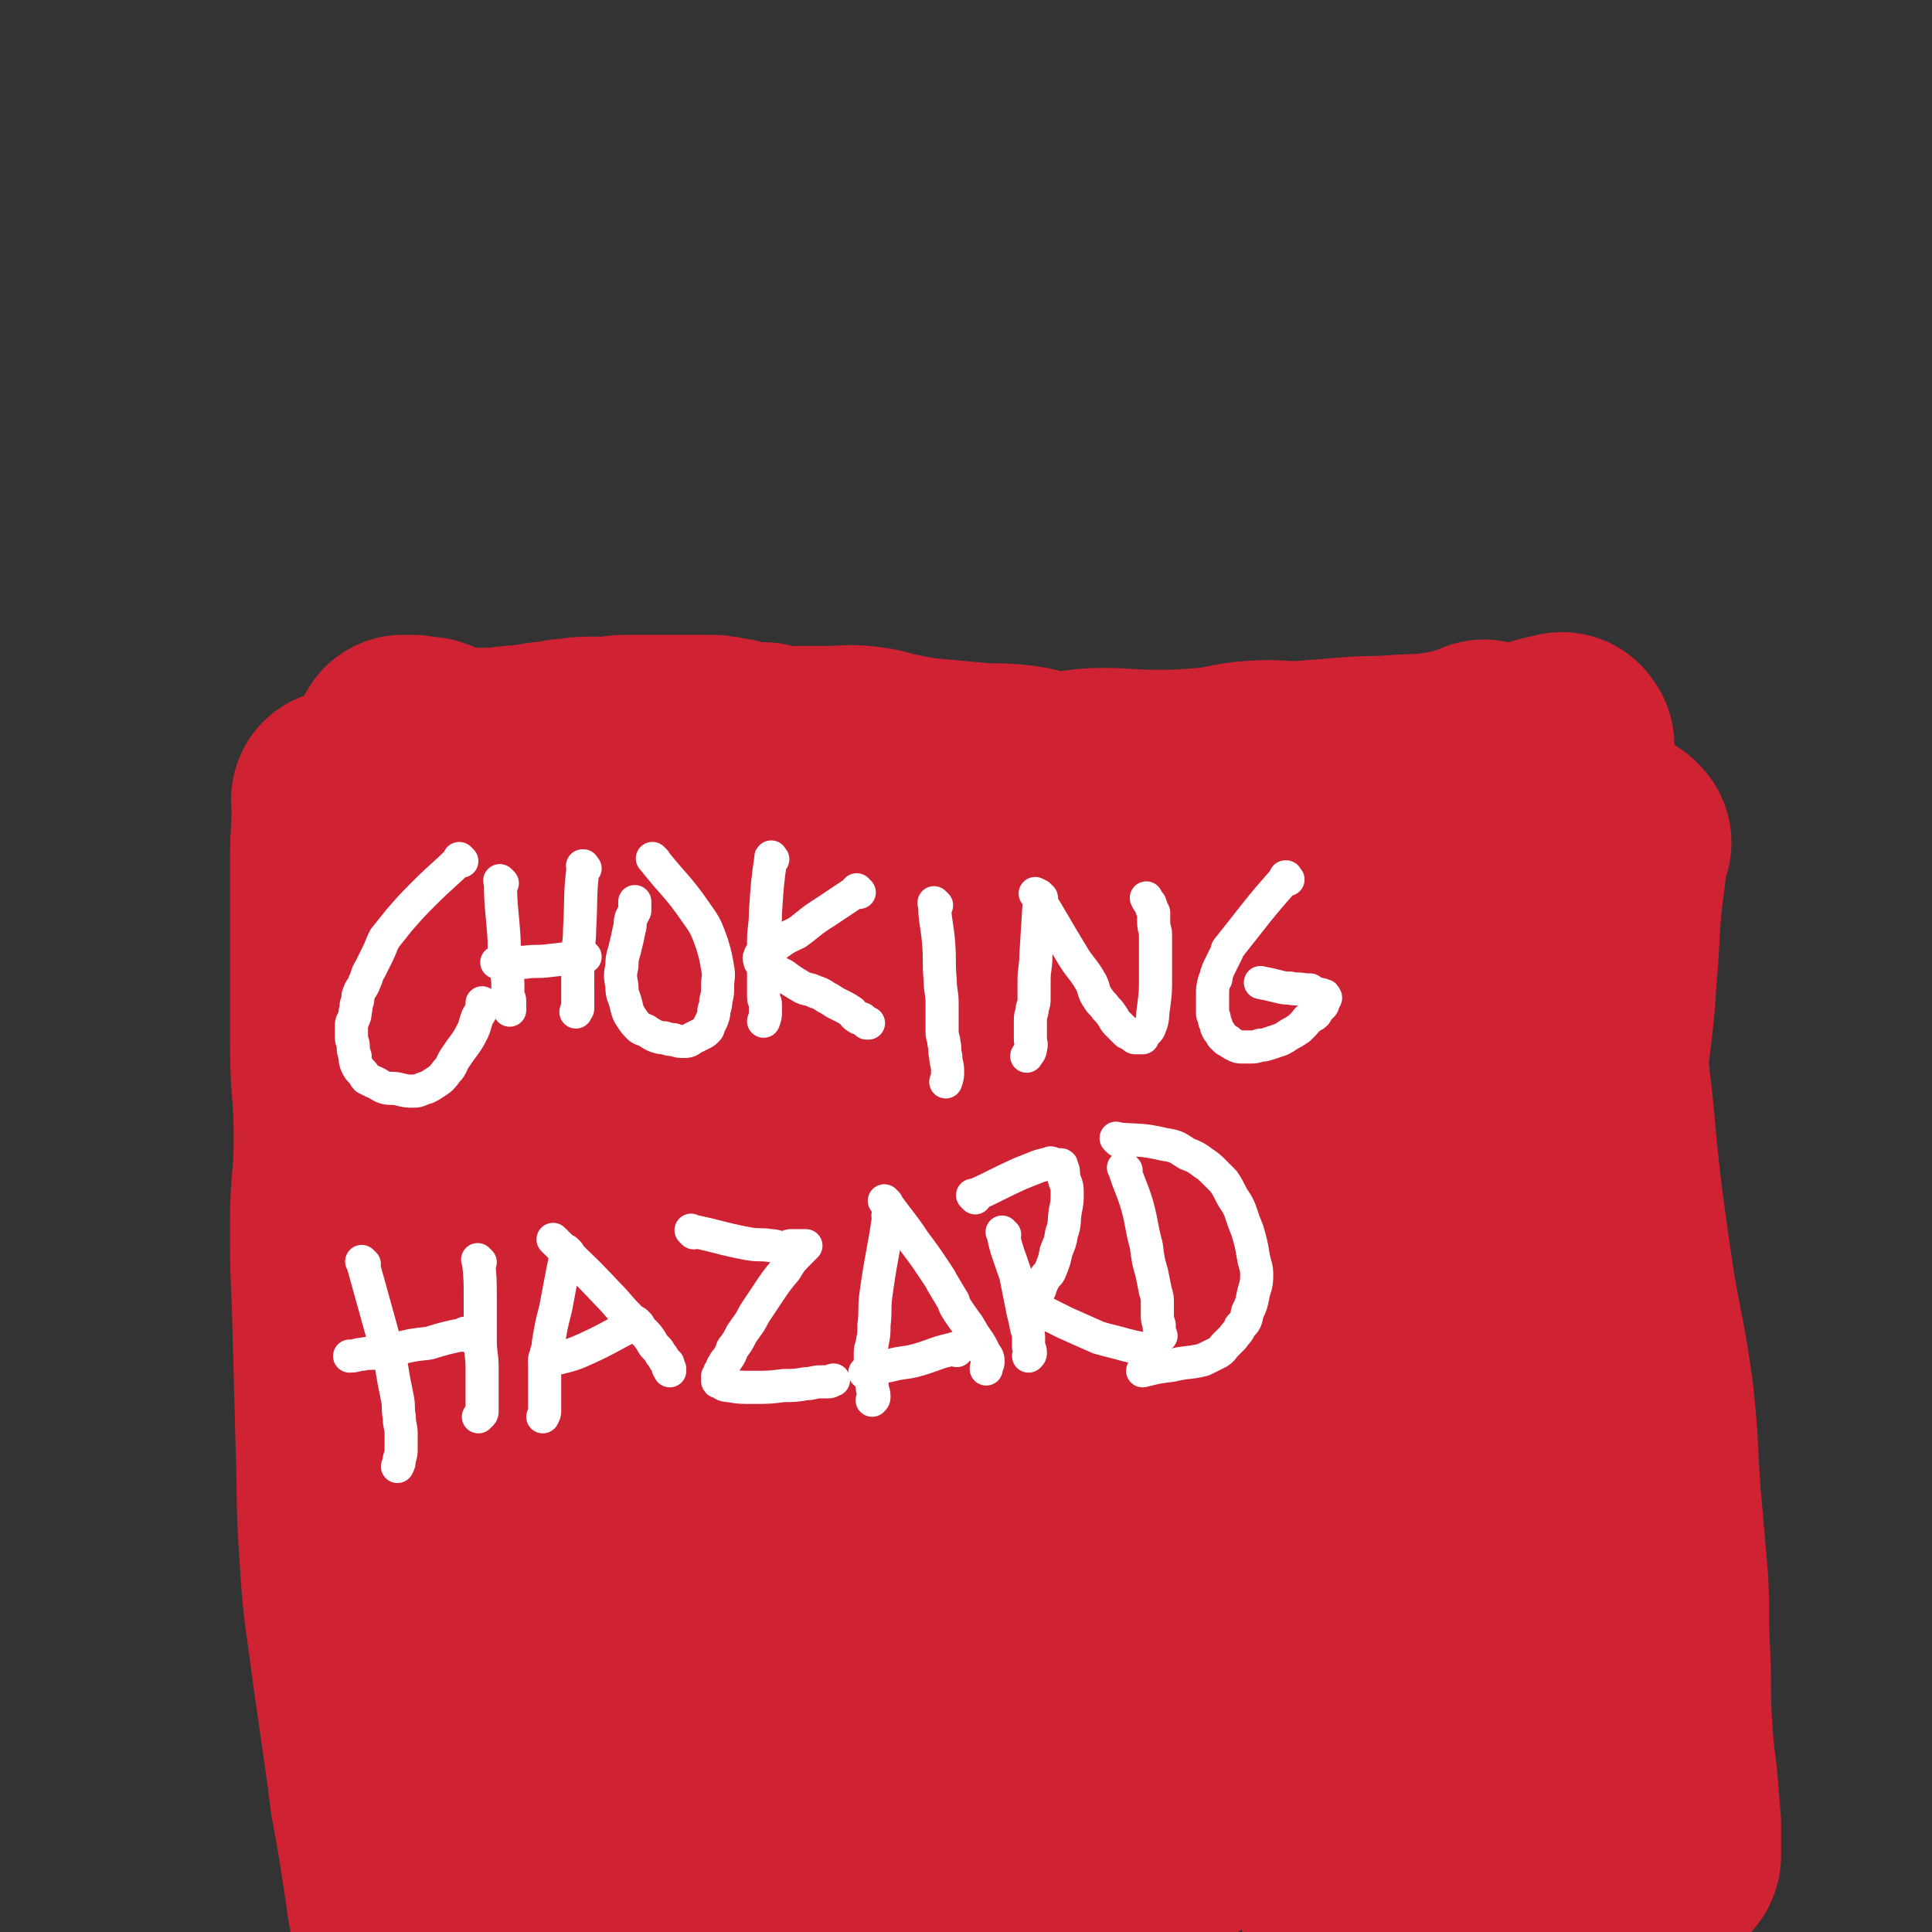 <svg viewBox='0 0 1050 1050' version='1.1' xmlns='http://www.w3.org/2000/svg' xmlns:xlink='http://www.w3.org/1999/xlink'><rect x="0" y="0" width="1050" height="1050" fill="#333333" stroke="none"/><g fill='none' stroke='#CF2233' stroke-width='120' stroke-linecap='round' stroke-linejoin='round'><path d='M187,436c-1,-1 -1,-1 -1,-1 -1,-1 0,0 0,0 0,0 0,0 0,0 0,16 -1,16 -1,32 0,24 0,24 0,48 0,26 0,26 0,51 0,27 2,27 2,53 0,23 -2,23 -2,45 0,23 0,23 1,45 1,38 1,38 2,75 1,30 0,30 2,60 2,32 3,32 7,63 4,28 4,28 8,56 2,19 3,19 6,38 2,13 2,13 4,26 1,8 1,8 3,16 0,4 0,4 1,9 0,2 1,2 1,5 1,3 1,3 1,6 1,6 1,6 1,12 0,9 0,9 0,17 0,7 0,7 0,13 0,4 0,4 0,7 0,1 0,1 0,2 0,0 0,0 0,0 0,0 0,0 0,0 '/><path d='M295,483c-1,-1 -1,-2 -1,-1 -1,30 0,31 0,62 0,29 -1,29 -1,59 0,35 -1,35 0,71 1,38 2,38 4,76 2,45 3,45 5,90 1,31 0,31 2,62 1,25 0,25 4,50 2,17 3,17 8,33 4,14 4,14 10,27 3,7 4,7 8,13 1,3 1,4 3,6 1,1 2,1 2,1 0,0 0,-1 -1,-1 0,0 0,0 0,0 '/><path d='M267,432c-1,-1 -1,-1 -1,-1 -1,-1 0,0 0,0 0,0 0,0 0,0 6,34 7,34 13,68 4,25 2,25 6,51 3,23 4,23 6,47 4,40 2,41 6,81 2,31 3,31 7,63 4,31 5,31 9,63 3,29 3,29 5,58 1,25 0,25 2,49 1,19 2,19 3,37 0,15 0,15 0,31 0,8 0,8 0,15 0,4 0,4 0,7 0,1 0,2 0,3 '/><path d='M366,480c-1,-1 -1,-1 -1,-1 -1,-1 0,0 0,0 0,0 0,0 0,0 0,0 -1,-1 0,0 6,33 8,34 14,68 7,37 7,37 12,75 4,39 2,39 6,78 6,43 8,42 13,85 5,37 7,37 7,74 0,40 -2,40 -6,79 -3,27 -4,27 -8,54 -3,16 -3,16 -6,32 -2,10 -2,10 -5,20 -1,4 -1,3 -3,7 -1,1 0,2 -1,3 0,0 0,0 -1,0 0,0 0,0 0,0 0,0 0,0 0,0 '/><path d='M376,470c-1,-1 -1,-1 -1,-1 -1,-1 0,0 0,0 0,0 0,0 0,0 0,0 -1,-1 0,0 0,14 0,16 2,31 2,22 2,22 5,44 4,31 5,31 8,62 4,36 0,37 5,73 5,44 8,43 15,87 6,34 6,34 11,68 3,26 3,26 4,51 1,22 0,22 0,43 0,13 0,13 -1,26 0,4 0,4 -1,8 0,0 -1,0 -2,0 -1,0 -1,1 -2,1 0,0 0,0 0,0 '/><path d='M463,554c-1,-1 -1,-1 -1,-1 -1,-1 0,0 0,0 4,12 5,12 7,24 5,23 6,23 6,46 0,33 -3,33 -5,65 -1,33 -2,33 -3,66 -1,34 0,34 -1,69 -1,26 -1,26 -3,52 -1,18 -1,18 -2,35 -1,12 0,12 -1,24 0,5 -1,5 -2,11 0,0 0,0 -1,1 0,0 0,0 0,0 '/><path d='M495,522c-1,-1 -1,-2 -1,-1 -1,4 0,5 0,10 2,28 3,28 5,56 2,29 2,29 4,58 2,34 2,34 3,67 1,30 1,30 0,59 -1,31 -1,31 -3,62 -1,22 -1,22 -3,44 -1,19 0,19 -2,38 -1,15 -2,15 -5,29 -1,8 -1,8 -4,15 -1,3 -1,3 -3,6 -1,1 -1,1 -2,2 0,0 0,0 0,0 '/><path d='M471,497c-1,-1 -2,-2 -1,-1 0,3 0,4 1,9 3,26 4,26 6,51 2,29 1,29 3,59 1,33 2,33 3,67 0,33 -1,33 -2,65 0,29 -1,29 -1,58 0,27 0,27 1,53 1,27 2,27 4,53 1,22 2,22 3,44 1,17 1,17 1,34 0,7 0,7 0,15 0,3 0,3 0,6 0,1 0,1 0,2 0,0 0,-1 -1,-1 '/><path d='M624,551c-1,-1 -1,-1 -1,-1 -1,-1 0,0 0,0 0,0 0,0 0,0 0,0 0,-1 0,0 -2,31 -2,32 -2,65 0,35 0,35 0,70 0,35 -1,35 -1,71 0,30 2,30 2,61 0,23 -1,23 -3,47 -2,20 -2,20 -5,40 -1,14 0,14 -3,29 -2,11 -2,11 -6,23 -1,6 -1,6 -4,12 -1,3 -1,4 -3,5 -1,0 -1,0 -3,-1 0,0 0,0 0,0 '/><path d='M554,502c-1,-1 -2,-2 -1,-1 0,3 1,4 2,9 6,27 4,28 11,55 8,30 12,29 19,60 8,32 8,32 12,65 5,32 4,33 6,65 2,30 2,30 3,59 1,24 1,24 0,48 0,19 -1,19 -2,39 -1,15 -1,15 -2,30 -1,13 0,13 -2,25 -1,7 -1,7 -3,13 -1,3 0,3 -2,6 0,1 -1,0 -2,1 0,0 0,0 0,0 '/><path d='M625,509c-1,-1 -1,-2 -1,-1 -1,2 0,3 0,7 1,19 1,19 1,38 0,27 0,27 1,54 1,30 0,30 2,59 2,36 2,36 5,71 2,34 2,34 4,68 3,32 3,32 5,65 1,27 1,27 1,54 0,20 0,20 -1,40 0,11 0,11 -1,23 0,4 0,4 -1,9 0,2 0,2 -1,4 0,0 0,1 -1,1 0,0 0,0 -1,0 0,0 0,0 0,0 '/><path d='M674,530c-1,-1 -1,-1 -1,-1 -1,-1 0,0 0,0 0,0 0,0 0,0 7,45 7,45 13,90 2,14 2,14 4,28 7,64 9,64 14,128 3,34 2,34 1,69 0,24 -1,24 -3,49 -1,15 -1,15 -4,30 -1,9 -2,9 -4,19 -2,10 -1,10 -3,21 -1,8 0,8 -2,16 -1,4 -1,4 -3,8 0,0 0,0 0,0 0,0 0,0 0,0 '/><path d='M751,530c-1,-1 -1,-1 -1,-1 -1,-1 0,0 0,0 0,0 0,0 0,0 3,19 3,19 6,38 7,43 10,43 14,86 4,41 1,42 1,84 0,39 1,39 1,78 -1,39 -1,39 -3,77 -1,28 -1,28 -5,56 -2,19 -2,19 -7,38 -2,12 -3,12 -8,24 -3,9 -2,10 -7,19 -2,5 -2,5 -5,9 -1,1 -1,0 -3,1 0,0 0,0 0,0 '/><path d='M770,527c-1,-1 -1,-1 -1,-1 -1,-1 0,0 0,0 0,0 0,0 0,0 0,0 -1,-1 0,0 1,19 0,20 3,40 7,43 9,43 17,86 9,47 10,47 16,95 6,40 4,40 7,81 2,33 3,33 4,65 1,25 1,25 0,50 0,19 -1,19 -2,38 0,11 0,11 -1,21 -1,5 -2,5 -3,10 0,1 1,2 0,3 0,0 -1,0 -1,0 -1,0 -1,0 -1,0 0,0 0,0 0,0 '/><path d='M837,587c-1,-1 -1,-1 -1,-1 -1,-1 0,0 0,0 2,19 2,19 5,38 3,31 3,31 7,62 3,29 4,28 6,57 2,29 2,29 3,57 0,29 0,29 -1,57 -1,32 -1,32 -2,65 -1,27 -1,27 -3,55 -1,21 -1,21 -4,42 -1,12 -1,12 -4,23 -1,4 -2,4 -4,8 0,1 0,1 -1,3 0,0 0,1 0,1 0,0 0,0 0,-1 0,0 0,0 0,0 '/><path d='M864,518c-1,-1 -1,-1 -1,-1 -1,-1 0,0 0,0 0,0 0,0 0,0 0,0 -1,-1 0,0 3,40 3,42 8,84 4,43 4,43 10,86 5,35 7,35 12,71 3,27 2,27 4,55 2,23 2,23 4,46 1,19 0,19 1,38 1,19 0,19 1,38 1,16 1,16 3,32 1,12 1,12 2,24 0,6 0,6 0,12 0,2 0,2 0,5 0,1 0,1 -1,2 0,0 0,0 0,0 '/><path d='M808,409c-1,-1 -1,-1 -1,-1 -1,-1 0,0 0,0 -11,3 -11,4 -23,6 -13,2 -13,1 -26,2 -11,1 -11,0 -23,1 -12,1 -12,1 -25,2 -14,1 -14,-1 -28,0 -14,1 -14,3 -29,4 -13,1 -13,1 -26,1 -14,0 -14,-1 -28,-1 -13,0 -13,2 -26,2 -11,-1 -11,-3 -22,-4 -11,-1 -11,0 -21,-1 -11,-1 -11,-1 -22,-2 -10,-1 -10,-1 -20,-3 -10,-2 -10,-3 -19,-4 -9,-1 -9,0 -18,0 -8,0 -8,0 -15,0 -6,0 -6,1 -12,0 -4,0 -4,-1 -9,-2 -4,0 -4,1 -9,0 -3,0 -3,-1 -7,-2 -3,-1 -3,0 -6,-1 -4,-1 -4,-1 -9,-1 -5,0 -5,0 -9,0 -6,0 -6,0 -11,0 -6,0 -6,0 -12,0 -6,0 -6,0 -12,0 -5,0 -5,1 -10,1 -5,0 -5,0 -9,0 -5,0 -5,0 -10,1 -4,0 -4,0 -8,1 -4,1 -4,0 -8,1 -3,0 -3,1 -7,1 -5,1 -5,0 -9,1 -5,0 -5,1 -10,1 -4,0 -4,0 -9,0 -4,0 -4,0 -9,0 -4,0 -4,-1 -8,-2 -3,-1 -3,-1 -6,-2 -2,-1 -2,-1 -5,-2 -2,0 -2,0 -4,0 -2,0 -2,-1 -4,-1 -1,0 -1,0 -2,0 -1,0 -1,0 -2,0 -1,0 -1,0 -1,0 0,0 0,0 0,0 '/><path d='M795,484c-1,-1 -1,-1 -1,-1 -12,-1 -12,0 -24,0 -15,0 -15,-1 -29,0 -14,1 -14,2 -28,3 -12,0 -12,-1 -24,-1 -8,0 -8,0 -17,0 -4,0 -4,1 -7,1 0,0 0,0 0,0 '/><path d='M845,438c-1,-1 -1,-2 -1,-1 -20,4 -20,5 -40,9 -14,2 -14,1 -29,3 -13,2 -13,3 -27,6 -9,2 -9,2 -19,4 -7,1 -7,1 -14,3 -5,1 -5,1 -10,3 -1,0 -1,0 -1,0 '/><path d='M858,439c-1,-1 -1,-2 -1,-1 -19,3 -19,4 -37,9 -9,2 -9,2 -18,4 -7,1 -7,1 -13,3 -5,1 -7,2 -10,3 '/><path d='M850,405c-1,-1 -1,-1 -1,-1 -1,-1 0,0 0,0 0,0 0,0 0,0 0,0 0,-1 0,0 -9,1 -10,2 -19,5 -9,2 -9,2 -18,5 -6,1 -6,1 -11,3 -5,1 -5,1 -10,3 -1,0 -1,0 -1,0 '/><path d='M881,458c-1,-1 -1,-1 -1,-1 -1,-1 0,0 0,0 -2,16 -2,16 -4,32 -2,21 -1,21 -3,42 -1,16 -1,16 -3,33 -2,15 -2,15 -5,29 0,1 0,1 0,2 '/><path d='M592,1015c-1,-1 -1,-2 -1,-1 -14,3 -14,5 -28,7 -16,3 -17,3 -33,3 -15,0 -16,0 -30,-2 -11,-1 -11,-2 -22,-6 -4,-1 -4,-1 -8,-3 '/><path d='M594,982c-1,-1 -1,-1 -1,-1 -1,-1 0,0 0,0 -17,6 -18,6 -36,12 -20,7 -20,8 -41,14 -12,4 -13,3 -25,6 -1,0 -1,0 -2,0 '/></g>
<g fill='none' stroke='#FFFFFF' stroke-width='18' stroke-linecap='round' stroke-linejoin='round'><path d='M251,468c-1,-1 -1,-1 -1,-1 -1,-1 0,0 0,0 -9,9 -10,9 -19,18 -7,7 -7,7 -14,15 -4,5 -4,5 -8,10 -2,4 -2,5 -4,9 -2,4 -2,4 -4,8 -2,3 -1,3 -3,7 -1,3 -2,3 -3,6 -1,2 0,2 -1,5 -1,2 0,2 -1,5 0,2 0,2 -1,4 0,1 -1,1 -1,3 0,1 0,1 0,3 0,2 0,2 0,4 0,2 1,2 1,5 0,2 0,2 1,5 0,2 0,3 1,5 1,2 1,2 3,4 1,1 1,2 2,3 2,1 2,1 4,2 3,1 3,2 6,3 3,1 4,0 8,1 4,1 4,1 8,1 3,0 3,-1 7,-2 2,-1 2,-1 5,-3 3,-2 3,-2 6,-6 3,-3 2,-4 5,-8 2,-3 2,-3 5,-7 2,-3 2,-3 4,-7 1,-2 1,-3 2,-6 1,-3 2,-3 3,-6 0,-1 0,-1 0,-3 0,0 0,0 0,0 '/><path d='M273,480c-1,-1 -2,-2 -1,-1 0,14 1,16 2,32 0,7 0,7 1,14 0,5 1,5 1,10 0,2 0,2 0,5 0,2 1,2 1,4 0,1 0,1 0,2 0,1 0,1 0,3 0,0 0,0 0,0 '/><path d='M318,472c-1,-1 -1,-1 -1,-1 -1,-1 0,0 0,0 0,0 0,0 0,0 0,0 0,0 0,0 -1,-1 0,0 0,0 0,0 0,0 0,0 0,0 0,-1 0,0 -2,15 -1,17 -2,34 0,8 -1,8 -1,16 0,5 0,5 0,11 0,3 0,3 0,7 0,2 0,2 0,4 0,1 0,1 0,3 0,1 0,1 0,2 0,1 -1,1 -1,2 0,0 0,0 0,0 '/><path d='M318,520c-1,-1 -1,-1 -1,-1 -1,-1 0,0 0,0 -8,2 -9,2 -18,3 -7,1 -7,0 -14,1 -4,0 -4,0 -8,0 -2,0 -2,0 -4,0 -1,0 -1,0 -3,0 0,0 0,0 0,0 '/><path d='M356,468c-1,-1 -1,-1 -1,-1 -1,-1 0,0 0,0 0,0 0,0 0,0 0,0 0,0 0,0 -1,-1 0,0 0,0 0,0 0,0 0,0 0,0 0,0 0,0 -1,-1 0,0 0,0 0,0 0,0 0,0 0,0 -1,-1 0,0 11,14 13,14 24,30 5,7 5,8 8,16 2,7 2,7 3,13 1,5 0,5 0,10 0,4 0,4 -1,8 0,2 0,2 -1,5 0,2 0,2 -1,5 -1,2 -1,2 -2,4 0,1 0,1 -1,2 -1,1 -1,1 -3,2 -2,1 -2,1 -4,2 -2,1 -2,2 -5,2 -3,0 -3,0 -6,-1 -2,0 -2,0 -5,-1 -2,0 -2,0 -5,-1 -2,-1 -2,-1 -5,-3 -2,-1 -2,0 -4,-2 -2,-2 -2,-2 -4,-5 -2,-3 -2,-4 -3,-8 -1,-4 -2,-4 -2,-9 -1,-6 -1,-6 0,-11 0,-6 1,-6 2,-11 1,-4 1,-4 2,-9 1,-3 0,-3 1,-6 1,-2 1,-2 2,-4 0,-2 0,-2 0,-4 0,0 0,0 0,-1 0,0 0,0 0,0 '/><path d='M420,467c-1,-1 -1,-2 -1,-1 -2,14 -2,15 -3,30 0,8 -1,8 -1,16 0,5 0,5 0,11 0,3 0,3 0,7 0,2 0,2 0,5 0,2 0,2 0,4 0,1 0,1 0,3 0,2 1,2 1,4 0,2 0,2 0,4 0,2 0,2 -1,5 0,0 0,0 0,0 '/><path d='M467,485c-1,-1 -1,-1 -1,-1 -1,-1 0,0 0,0 0,0 0,0 0,0 -9,6 -9,6 -18,12 -8,5 -8,6 -15,11 -4,2 -5,2 -9,5 -2,1 -2,2 -4,3 -1,1 -2,0 -3,1 -1,1 0,1 -1,2 0,0 0,1 -1,1 -1,0 -1,0 -1,0 -1,0 -1,0 -1,1 -1,1 0,1 0,1 0,1 0,1 0,1 0,1 0,1 1,1 2,1 2,2 4,3 4,2 4,2 8,4 4,3 4,3 9,6 3,2 4,1 8,3 3,1 3,1 6,3 2,1 2,1 5,3 2,1 2,1 4,2 2,1 2,1 5,3 1,1 1,2 3,3 1,1 2,0 3,1 1,1 1,1 2,2 0,0 0,0 1,0 0,0 0,0 0,0 '/><path d='M509,492c-1,-1 -2,-2 -1,-1 0,9 1,10 2,20 1,11 0,11 1,22 0,6 1,6 1,12 0,4 0,4 0,8 0,2 0,2 0,4 0,2 0,2 0,4 0,3 1,3 1,6 1,3 0,4 1,7 0,4 1,4 1,8 0,3 0,3 -1,6 0,0 0,0 0,0 '/><path d='M566,488c-1,-1 -1,-1 -1,-1 -1,-1 0,0 0,0 -1,16 -1,16 -2,32 0,7 -1,7 -1,14 0,4 0,4 0,9 0,3 0,3 -1,6 0,3 -1,3 -1,6 0,2 0,2 0,5 0,3 0,3 0,6 0,2 1,2 0,5 0,2 -1,2 -2,4 0,0 0,0 0,0 '/><path d='M564,487c-1,-1 -2,-2 -1,-1 10,16 10,17 21,35 4,6 5,6 9,13 2,4 1,5 4,9 1,2 2,2 4,5 2,2 2,2 4,5 1,2 1,2 3,4 1,1 1,1 3,3 0,0 0,0 1,1 1,1 1,0 2,1 1,1 1,0 2,1 0,0 0,1 1,1 1,0 1,0 2,0 1,0 1,0 2,0 0,-1 0,-1 1,-2 1,-2 2,-1 3,-4 2,-5 1,-5 2,-11 1,-8 1,-8 1,-16 0,-7 0,-7 0,-13 0,-5 0,-5 0,-10 0,-3 -1,-3 -1,-7 0,-2 0,-2 0,-5 -1,-2 -1,-2 -2,-5 -1,-1 -1,-1 -2,-3 '/><path d='M700,478c-1,-1 -1,-1 -1,-1 -1,-1 0,0 0,0 0,0 0,0 0,0 0,0 0,0 0,0 -1,-1 0,0 0,0 0,0 0,0 0,0 0,0 0,-1 0,0 -16,18 -16,19 -32,39 0,1 0,1 0,1 -2,4 -2,4 -4,8 -1,2 -1,2 -2,5 0,2 0,2 -1,3 -1,4 -1,4 -1,8 0,2 0,2 0,5 0,2 0,2 0,5 0,1 1,1 1,3 0,1 0,1 1,3 0,1 0,1 1,3 1,1 1,1 2,3 1,1 1,1 2,2 1,1 1,0 2,1 1,1 1,1 3,2 2,1 2,1 4,1 2,0 2,0 4,0 3,0 3,0 6,-1 2,0 2,0 5,-1 3,-1 3,-1 6,-2 2,-1 2,-1 5,-3 2,-1 2,-1 5,-3 1,-1 1,-1 3,-3 1,-1 1,-2 3,-3 1,-1 2,-1 3,-2 1,-1 0,-2 1,-3 1,-1 1,0 2,-1 1,-1 1,-1 1,-2 0,0 0,0 0,-1 0,-1 0,0 1,-1 0,0 0,0 0,0 1,-1 0,-1 0,-1 0,-1 0,-1 -1,-1 -1,-1 -1,0 -3,-1 -1,0 -1,0 -3,-1 0,0 0,0 -1,-1 -2,0 -2,0 -3,0 -4,-1 -4,0 -8,-1 -3,0 -3,0 -7,-1 -4,-1 -4,-1 -9,-2 0,0 0,0 0,0 '/><path d='M198,687c-1,-1 -1,-1 -1,-1 -1,-1 0,0 0,0 5,18 5,18 10,36 2,8 3,8 5,16 1,6 1,6 2,12 1,5 1,5 2,10 1,5 0,5 1,10 0,5 1,5 1,9 0,4 0,4 0,8 0,3 0,3 -1,6 0,2 0,2 -1,4 0,0 0,0 0,0 '/><path d='M261,686c-1,-1 -1,-1 -1,-1 -1,-1 0,0 0,0 1,10 1,10 1,21 0,11 0,11 0,22 0,8 1,8 1,15 0,5 0,5 0,11 0,3 0,3 0,7 0,2 0,2 0,4 0,1 0,1 0,2 0,1 0,1 -1,2 0,0 0,0 -1,1 0,0 0,0 0,0 '/><path d='M254,726c-1,-1 -1,-1 -1,-1 -1,-1 0,0 0,0 -10,2 -10,2 -20,5 -9,1 -9,1 -17,3 -5,1 -5,1 -10,2 -4,1 -5,0 -9,1 -3,0 -3,1 -7,1 0,0 0,0 0,0 '/><path d='M309,681c-1,-1 -1,-1 -1,-1 -1,-1 0,0 0,0 -3,15 -3,15 -6,31 -1,4 -1,4 -2,8 -1,5 -1,5 -2,11 0,2 0,2 -1,5 0,2 -1,2 -1,4 0,2 0,2 0,5 0,4 0,4 0,8 0,4 0,4 0,7 0,2 0,2 0,4 0,2 0,2 0,4 0,1 0,1 -1,3 '/><path d='M302,675c-1,-1 -1,-1 -1,-1 -1,-1 0,0 0,0 0,0 0,0 0,0 14,14 15,14 29,29 6,6 6,7 12,13 4,4 4,4 8,8 2,2 2,2 4,5 1,2 1,2 3,4 1,1 1,1 2,3 1,1 1,1 2,3 1,1 1,1 2,2 0,1 0,1 0,2 0,1 1,0 1,1 0,0 0,1 0,1 0,0 0,0 0,0 '/><path d='M347,720c-1,-1 -1,-1 -1,-1 -1,-1 0,0 0,0 0,0 0,0 0,0 0,0 0,0 0,0 -1,-1 0,0 0,0 0,0 0,0 0,0 -16,8 -16,9 -32,16 -8,3 -8,2 -17,5 0,0 -1,0 -1,0 '/><path d='M377,670c-1,-1 -1,-1 -1,-1 -1,-1 0,0 0,0 0,0 0,0 0,0 15,3 15,4 31,7 6,1 6,0 12,1 3,0 3,1 7,1 2,0 2,-1 4,-1 1,0 1,0 3,0 1,0 1,0 2,0 1,0 1,0 2,0 0,0 0,0 1,0 0,0 0,0 0,0 0,0 0,0 0,0 -1,1 -1,1 -2,2 -1,1 -1,1 -1,1 -5,5 -5,5 -8,10 -5,6 -5,6 -9,12 -4,6 -4,6 -8,12 -3,6 -3,5 -7,11 -2,4 -2,4 -5,8 -1,3 -1,3 -3,6 -1,1 -1,1 -2,3 -1,1 0,1 -1,3 0,0 -1,0 -1,1 0,1 0,1 0,2 0,0 -1,0 -1,0 0,1 0,1 0,2 0,0 0,0 0,0 0,1 0,1 1,1 2,1 2,2 5,2 6,1 6,1 13,1 9,0 9,0 17,-1 6,0 6,0 12,-1 4,0 4,-1 8,-1 2,0 2,0 4,0 2,0 2,-1 3,-1 '/><path d='M484,662c-1,-1 -1,-1 -1,-1 -1,-1 0,0 0,0 -3,21 -4,21 -7,43 -1,8 0,8 -1,16 0,5 0,5 -1,10 0,2 -1,2 -1,5 0,3 0,3 0,6 0,2 0,2 0,5 0,3 0,3 1,7 0,3 1,3 1,6 0,1 0,1 -1,2 '/><path d='M482,654c-1,-1 -2,-2 -1,-1 7,10 8,10 16,22 6,8 6,8 12,17 2,3 2,3 3,5 3,5 3,5 6,10 1,3 1,3 3,6 2,3 2,3 5,7 2,3 2,4 5,8 2,3 2,3 4,7 1,2 2,2 2,5 0,2 -1,2 -1,4 0,0 0,0 0,0 '/><path d='M520,734c-1,-1 -1,-2 -1,-1 -10,2 -10,3 -20,6 -7,2 -7,1 -15,3 -5,1 -5,1 -10,2 -2,1 -3,1 -4,2 '/><path d='M546,671c-1,-1 -2,-2 -1,-1 2,10 3,11 7,23 2,10 2,10 4,20 1,4 1,4 2,9 1,3 1,3 1,6 0,2 0,2 0,4 0,1 1,1 1,3 0,1 0,1 -1,2 0,0 0,0 0,0 '/><path d='M530,651c-1,-1 -1,-1 -1,-1 -1,-1 0,0 0,0 0,0 0,0 0,0 13,-6 12,-6 25,-12 5,-2 5,-2 10,-4 3,-1 4,-1 7,-2 1,0 1,1 3,1 1,0 1,0 2,0 1,0 1,0 1,1 1,2 1,2 1,5 1,5 2,4 2,9 0,5 0,5 -1,10 -1,6 0,7 -2,12 -1,6 -1,5 -3,10 -1,5 -1,5 -3,10 -1,3 -2,2 -4,6 -1,2 -1,2 -2,5 -1,1 -1,1 -2,2 -1,1 0,1 -1,2 -1,1 -1,1 -1,2 -1,0 -1,0 -1,0 0,0 0,0 0,1 0,0 0,0 0,0 0,1 0,1 0,2 0,0 1,0 2,0 2,1 2,2 5,3 6,3 6,3 12,6 9,4 9,4 18,8 7,2 8,2 15,4 4,1 4,1 9,2 2,0 2,0 4,1 0,0 0,0 0,1 0,0 0,0 0,0 '/><path d='M612,636c-1,-1 -1,-1 -1,-1 -1,-1 0,0 0,0 0,0 0,0 0,0 3,10 4,10 7,20 3,11 2,11 5,22 1,8 1,8 3,15 1,5 1,5 2,10 1,3 1,3 1,7 0,3 0,3 0,6 0,2 0,2 1,5 0,3 0,3 1,6 0,0 0,0 0,0 '/><path d='M608,620c-1,-1 -1,-1 -1,-1 -1,-1 0,0 0,0 0,0 0,0 0,0 13,1 13,0 26,3 7,1 7,2 12,5 5,2 5,2 9,5 3,2 3,2 6,5 2,2 2,2 5,5 2,3 2,3 4,7 2,4 3,4 5,9 2,6 2,6 4,11 2,7 2,7 3,13 1,6 2,6 2,11 0,6 -1,6 -2,11 -1,5 -1,5 -3,9 -1,5 -1,5 -4,8 -1,3 -2,3 -4,6 -2,2 -2,2 -4,4 -2,2 -1,2 -4,4 -4,2 -4,2 -8,4 -8,2 -9,1 -17,3 -8,1 -8,1 -16,3 '/></g>
</svg>